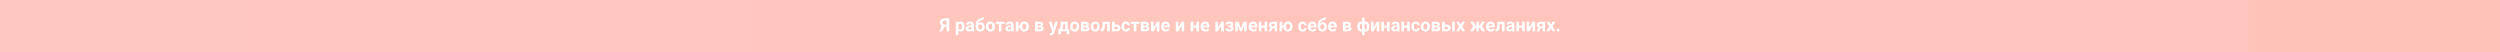 <?xml version="1.0" encoding="UTF-8"?>
<svg id="a" data-name="Слой 1" xmlns="http://www.w3.org/2000/svg" width="1920" height="40" xmlns:xlink="http://www.w3.org/1999/xlink" viewBox="0 0 1920 40">
  <rect x="0" y="0" width="1920" height="40" fill="#333333" stroke="none"/>
  <defs>
    <style>
      .c {
        fill: #fff;
      }

      .c, .d {
        stroke-width: 0px;
      }

      .d {
        fill: url(#b);
      }
    </style>
    <linearGradient id="b" data-name="Безымянный градиент 3" x1="0" y1="20" x2="1920" y2="20" gradientUnits="userSpaceOnUse">
      <stop offset="0" stop-color="#ffc8bf"/>
      <stop offset="1" stop-color="#ffc3ba"/>
    </linearGradient>
  </defs>
  <rect class="d" width="1920" height="40"/>
  <g>
    <path class="c" d="M726.98,24.09v-3.59h-1.67l-1.8,3.59h-2.21l2.13-4.25c-1.03-.57-1.54-1.44-1.54-2.63,0-.98.32-1.73.96-2.26.64-.53,1.53-.8,2.67-.81h3.52v9.95h-2.06ZM723.93,17.37c0,.56.14.96.41,1.21.27.25.68.38,1.22.38h1.42v-3.15h-1.42c-1.08,0-1.63.52-1.63,1.57Z"/>
    <path class="c" d="M740.74,20.46c0,1.14-.26,2.05-.78,2.74-.52.69-1.22,1.03-2.1,1.03-.75,0-1.35-.26-1.81-.78v3.49h-1.98v-10.24h1.83l.07.72c.48-.57,1.1-.86,1.87-.86.91,0,1.62.34,2.13,1.01.51.67.76,1.6.76,2.79v.1ZM738.77,20.32c0-.69-.12-1.22-.37-1.59-.24-.37-.6-.56-1.06-.56-.62,0-1.05.24-1.28.71v3.03c.24.49.67.73,1.29.73.94,0,1.42-.77,1.42-2.32Z"/>
    <path class="c" d="M746.25,24.09c-.09-.18-.16-.4-.2-.66-.48.53-1.1.8-1.87.8-.72,0-1.33-.21-1.8-.63-.48-.42-.71-.95-.71-1.59,0-.78.29-1.39.87-1.8.58-.42,1.42-.63,2.52-.64h.91v-.42c0-.34-.09-.62-.26-.82-.18-.21-.45-.31-.83-.31-.33,0-.59.08-.78.24-.19.16-.28.38-.28.66h-1.98c0-.43.13-.83.4-1.19.26-.37.64-.65,1.12-.86.48-.21,1.03-.31,1.63-.31.91,0,1.63.23,2.17.69.54.46.8,1.1.8,1.93v3.21c0,.7.1,1.23.29,1.59v.12h-2ZM744.62,22.72c.29,0,.56-.07.81-.2s.43-.3.55-.52v-1.27h-.74c-.99,0-1.51.34-1.58,1.03v.12c0,.25.08.45.25.61.17.16.41.24.71.24Z"/>
    <path class="c" d="M753.14,17.11c.95,0,1.71.31,2.27.94.57.63.85,1.48.85,2.56v.1c0,1.07-.31,1.92-.94,2.56s-1.47.96-2.54.96-1.92-.35-2.55-1.04c-.63-.69-.95-1.64-.95-2.83v-.33c0-1.66.29-2.97.84-3.91.55-.94,1.39-1.53,2.5-1.78.58-.13.96-.25,1.13-.38.17-.12.25-.3.25-.52h1.6c0,.71-.19,1.25-.58,1.61-.39.36-1.07.64-2.05.83-.58.12-1.04.35-1.38.69-.34.34-.56.82-.68,1.44.63-.61,1.37-.92,2.23-.92ZM752.77,18.7c-.47,0-.84.16-1.1.47-.27.31-.4.83-.4,1.53,0,.63.13,1.11.39,1.44.26.33.64.5,1.13.5s.85-.16,1.11-.49.39-.8.4-1.43v-.16c0-.61-.13-1.07-.4-1.39s-.64-.48-1.12-.48Z"/>
    <path class="c" d="M757.14,20.33c0-.73.14-1.39.42-1.96.28-.57.69-1.02,1.22-1.33.53-.31,1.15-.47,1.85-.47,1,0,1.81.3,2.44.92.63.61.98,1.44,1.06,2.49v.51c.01,1.13-.3,2.04-.94,2.73-.63.69-1.48,1.03-2.55,1.03s-1.92-.34-2.55-1.03-.95-1.61-.95-2.79v-.09ZM759.11,20.46c0,.7.13,1.24.4,1.61.26.37.64.56,1.13.56s.85-.18,1.12-.55c.27-.37.4-.96.4-1.76,0-.69-.13-1.22-.4-1.6-.27-.38-.65-.57-1.13-.57s-.86.19-1.12.56c-.26.38-.4.96-.4,1.75Z"/>
    <path class="c" d="M771.5,18.29h-2.37v5.8h-1.98v-5.8h-2.33v-1.59h6.69v1.59Z"/>
    <path class="c" d="M776.78,24.09c-.09-.18-.16-.4-.2-.66-.48.53-1.1.8-1.87.8-.72,0-1.33-.21-1.8-.63-.48-.42-.71-.95-.71-1.59,0-.78.29-1.39.87-1.8.58-.42,1.42-.63,2.52-.64h.91v-.42c0-.34-.09-.62-.26-.82-.18-.21-.45-.31-.83-.31-.33,0-.59.08-.78.24-.19.16-.28.38-.28.66h-1.98c0-.43.13-.83.4-1.19.26-.37.64-.65,1.12-.86.48-.21,1.03-.31,1.63-.31.91,0,1.63.23,2.17.69.54.46.8,1.1.8,1.93v3.21c0,.7.1,1.23.29,1.59v.12h-2ZM775.14,22.72c.29,0,.56-.07.81-.2s.43-.3.55-.52v-1.27h-.74c-.99,0-1.51.34-1.58,1.03v.12c0,.25.08.45.25.61.17.16.41.24.71.24Z"/>
    <path class="c" d="M782.13,19.53h1.07c.15-.92.52-1.65,1.13-2.18.61-.53,1.38-.8,2.3-.8,1,0,1.81.3,2.44.92.63.61.98,1.44,1.06,2.49v.51c.01,1.13-.3,2.04-.94,2.73-.63.69-1.48,1.03-2.55,1.03-.96,0-1.75-.28-2.36-.84-.61-.56-.98-1.31-1.1-2.27h-1.05v2.97h-1.98v-7.4h1.98v2.84ZM785.12,20.46c0,.7.13,1.24.4,1.61.26.37.64.56,1.13.56s.86-.18,1.13-.55c.26-.37.4-.96.4-1.76,0-.69-.13-1.22-.4-1.6-.27-.38-.65-.57-1.13-.57s-.86.19-1.12.56c-.26.38-.4.96-.4,1.75Z"/>
    <path class="c" d="M794.97,24.09v-7.4h3.09c1.01,0,1.78.18,2.32.53s.81.87.81,1.53c0,.34-.11.65-.34.92-.22.27-.55.48-.99.63.53.1.94.3,1.25.59.3.29.46.66.46,1.08,0,.69-.26,1.21-.78,1.57-.52.36-1.27.54-2.25.54h-3.56ZM796.95,19.7h1.22c.69,0,1.04-.23,1.04-.67,0-.27-.09-.46-.28-.57-.19-.11-.48-.17-.87-.17h-1.11v1.41ZM796.95,21.02v1.49h1.59c.7,0,1.05-.24,1.05-.73s-.33-.75-1-.76h-1.64Z"/>
    <path class="c" d="M809.01,21.3l1.37-4.6h2.12l-2.97,8.54-.16.39c-.44.97-1.17,1.45-2.19,1.45-.29,0-.58-.04-.88-.13v-1.5h.3c.37,0,.65-.05.84-.16.18-.11.33-.3.43-.57l.23-.61-2.59-7.42h2.13l1.37,4.6Z"/>
    <path class="c" d="M813.38,22.5c.45-.47.75-.94.91-1.41s.25-1.12.27-1.98l.05-2.42h5.44v5.8h1.07v3.81h-1.98v-2.22h-4.38v2.22h-2.02v-3.81h.64ZM815.71,22.5h2.37v-4.17h-1.54v.89c-.05,1.36-.33,2.45-.83,3.28Z"/>
    <path class="c" d="M821.81,20.33c0-.73.14-1.39.42-1.96s.69-1.02,1.22-1.33c.53-.31,1.15-.47,1.85-.47,1,0,1.81.3,2.44.92.63.61.98,1.44,1.06,2.49v.51c.01,1.13-.3,2.04-.94,2.73-.63.69-1.48,1.03-2.55,1.03s-1.92-.34-2.55-1.03c-.63-.68-.95-1.61-.95-2.79v-.09ZM823.79,20.46c0,.7.13,1.24.4,1.61.26.37.64.56,1.13.56s.85-.18,1.12-.55c.27-.37.4-.96.4-1.76,0-.69-.13-1.22-.4-1.6s-.65-.57-1.13-.57-.86.19-1.12.56c-.26.38-.4.96-.4,1.75Z"/>
    <path class="c" d="M830.16,24.09v-7.4h3.09c1.01,0,1.78.18,2.32.53s.81.87.81,1.53c0,.34-.11.65-.34.92-.22.27-.55.48-.99.63.53.1.94.3,1.25.59.3.29.46.66.46,1.08,0,.69-.26,1.21-.78,1.57-.52.36-1.27.54-2.25.54h-3.56ZM832.14,19.7h1.22c.69,0,1.04-.23,1.04-.67,0-.27-.09-.46-.28-.57-.19-.11-.48-.17-.87-.17h-1.11v1.41ZM832.14,21.02v1.49h1.59c.7,0,1.05-.24,1.05-.73s-.33-.75-1-.76h-1.64Z"/>
    <path class="c" d="M837.65,20.33c0-.73.14-1.39.42-1.96s.69-1.02,1.22-1.33c.53-.31,1.15-.47,1.85-.47,1,0,1.81.3,2.44.92.63.61.98,1.44,1.06,2.49v.51c.01,1.13-.3,2.04-.94,2.73-.63.69-1.48,1.03-2.55,1.03s-1.92-.34-2.55-1.03c-.63-.68-.95-1.61-.95-2.79v-.09ZM839.62,20.46c0,.7.13,1.24.4,1.61.26.37.64.56,1.13.56s.85-.18,1.12-.55c.27-.37.4-.96.4-1.76,0-.69-.13-1.22-.4-1.6s-.65-.57-1.13-.57-.86.19-1.12.56c-.26.38-.4.96-.4,1.75Z"/>
    <path class="c" d="M852.31,16.7v7.4h-1.98v-5.8h-1.74l-.12,2.29c-.08,1.22-.32,2.11-.72,2.66s-1,.84-1.79.86h-.67l-.02-1.61.25-.02c.36-.03.62-.24.78-.63.16-.39.27-1.06.31-2l.14-3.14h5.57Z"/>
    <path class="c" d="M855.94,18.86h1.42c.64,0,1.2.11,1.68.32.48.21.85.52,1.11.92.26.4.39.86.39,1.39,0,.78-.29,1.41-.87,1.88-.58.48-1.36.71-2.35.71h-3.36v-7.4h1.98v2.17ZM855.94,20.46v2.06h1.4c.39,0,.69-.09.9-.27s.31-.43.31-.74-.1-.57-.31-.76-.51-.28-.91-.28h-1.4Z"/>
    <path class="c" d="M864.72,22.64c.36,0,.66-.1.89-.3.23-.2.35-.47.36-.8h1.85c0,.5-.14.96-.41,1.38s-.64.74-1.1.97c-.47.23-.98.35-1.55.35-1.06,0-1.89-.34-2.5-1.01-.61-.67-.92-1.6-.92-2.79v-.13c0-1.14.3-2.05.91-2.73.61-.68,1.44-1.02,2.5-1.02.92,0,1.67.26,2.22.79.56.52.84,1.22.85,2.1h-1.85c0-.38-.13-.69-.36-.93s-.53-.36-.9-.36c-.46,0-.81.17-1.04.5-.24.34-.35.88-.35,1.63v.21c0,.76.12,1.31.35,1.64s.59.5,1.06.5Z"/>
    <path class="c" d="M875.08,18.29h-2.37v5.8h-1.98v-5.8h-2.33v-1.59h6.69v1.59Z"/>
    <path class="c" d="M876.2,24.09v-7.4h3.09c1.01,0,1.78.18,2.32.53s.81.87.81,1.53c0,.34-.11.65-.34.92-.22.27-.55.48-.99.63.53.1.94.3,1.25.59.3.29.46.66.46,1.08,0,.69-.26,1.21-.78,1.57-.52.36-1.27.54-2.25.54h-3.56ZM878.18,19.7h1.22c.69,0,1.04-.23,1.04-.67,0-.27-.09-.46-.28-.57-.19-.11-.48-.17-.87-.17h-1.11v1.41ZM878.18,21.02v1.49h1.59c.7,0,1.05-.24,1.05-.73s-.33-.75-1-.76h-1.64Z"/>
    <path class="c" d="M888.45,16.7h1.98v7.4h-1.98v-4.57l-2.47,4.57h-1.98v-7.4h1.98v4.56l2.47-4.56Z"/>
    <path class="c" d="M895.34,24.23c-1.08,0-1.97-.33-2.65-1-.68-.67-1.02-1.55-1.02-2.66v-.19c0-.74.14-1.41.43-1.99.29-.58.69-1.04,1.22-1.35.53-.32,1.13-.47,1.8-.47,1.01,0,1.81.32,2.39.96.58.64.87,1.54.87,2.71v.81h-4.71c.06.48.26.87.58,1.16.32.29.73.44,1.22.44.76,0,1.36-.28,1.78-.83l.97,1.09c-.3.42-.7.75-1.2.98-.51.24-1.07.35-1.68.35ZM895.12,18.15c-.39,0-.71.13-.95.4-.24.27-.4.65-.47,1.14h2.75v-.16c0-.44-.13-.78-.36-1.02s-.55-.36-.97-.36Z"/>
    <path class="c" d="M907.45,16.7h1.98v7.4h-1.98v-4.57l-2.47,4.57h-1.98v-7.4h1.98v4.56l2.47-4.56Z"/>
    <path class="c" d="M920.84,24.09h-1.98v-2.84h-2.45v2.84h-1.98v-7.4h1.98v2.97h2.45v-2.97h1.98v7.4Z"/>
    <path class="c" d="M925.77,24.23c-1.08,0-1.97-.33-2.65-1-.68-.67-1.02-1.55-1.02-2.66v-.19c0-.74.14-1.41.43-1.99.29-.58.69-1.04,1.22-1.35.53-.32,1.13-.47,1.8-.47,1.01,0,1.81.32,2.39.96.58.64.87,1.54.87,2.71v.81h-4.71c.06.48.26.87.58,1.16.32.29.73.44,1.22.44.76,0,1.36-.28,1.78-.83l.97,1.09c-.3.42-.7.75-1.2.98-.51.24-1.07.35-1.68.35ZM925.55,18.15c-.39,0-.71.13-.95.4-.24.27-.4.65-.47,1.14h2.75v-.16c0-.44-.13-.78-.36-1.02s-.55-.36-.97-.36Z"/>
    <path class="c" d="M937.88,16.7h1.98v7.4h-1.98v-4.57l-2.47,4.57h-1.98v-7.4h1.98v4.56l2.47-4.56Z"/>
    <path class="c" d="M945.25,18.88c0-.26-.08-.46-.26-.61-.17-.14-.41-.21-.73-.21s-.59.07-.79.2c-.2.13-.3.33-.3.57h-1.98c0-.67.28-1.21.83-1.63.56-.42,1.27-.63,2.13-.63.95,0,1.7.19,2.25.56.54.37.82.9.82,1.59,0,.33-.1.63-.3.91-.2.28-.48.5-.84.66.84.3,1.26.87,1.26,1.72,0,.68-.29,1.22-.87,1.62-.58.4-1.35.61-2.32.61-.9,0-1.64-.21-2.21-.63-.58-.42-.87-.98-.87-1.7h1.98c0,.25.11.45.33.61.22.15.51.23.88.23s.62-.08.82-.25.29-.38.29-.64c0-.32-.09-.55-.28-.69-.19-.14-.47-.21-.84-.21h-1.07v-1.29h1.14c.62-.02.92-.28.92-.79Z"/>
    <path class="c" d="M953.06,21.76l1.93-5.07h2.47v7.4h-1.98v-4.54l-1.77,4.54h-1.33l-1.74-4.46v4.46h-1.98v-7.4h2.45l1.92,5.07Z"/>
    <path class="c" d="M962.59,24.23c-1.08,0-1.97-.33-2.65-1-.68-.67-1.02-1.55-1.02-2.66v-.19c0-.74.14-1.41.43-1.99.29-.58.69-1.04,1.22-1.35.53-.32,1.13-.47,1.8-.47,1.01,0,1.81.32,2.39.96.58.64.87,1.54.87,2.71v.81h-4.71c.06.48.26.87.58,1.16.32.29.73.44,1.22.44.76,0,1.36-.28,1.78-.83l.97,1.09c-.3.42-.7.75-1.2.98-.51.24-1.07.35-1.68.35ZM962.36,18.15c-.39,0-.71.13-.95.4-.24.27-.4.65-.47,1.14h2.75v-.16c0-.44-.13-.78-.36-1.02s-.55-.36-.97-.36Z"/>
    <path class="c" d="M973.17,24.09h-1.98v-2.84h-2.45v2.84h-1.98v-7.4h1.98v2.97h2.45v-2.97h1.98v7.4Z"/>
    <path class="c" d="M980.86,16.7v7.4h-1.97v-2.56h-1.25l-1.42,2.56h-2l1.61-2.89c-.44-.21-.78-.48-1.02-.83-.24-.35-.36-.75-.36-1.2,0-.72.28-1.3.83-1.76.55-.46,1.29-.7,2.22-.71h3.36ZM977.54,20.15h1.35v-1.87h-1.29c-.35,0-.64.09-.85.28-.22.18-.33.41-.33.67s.1.48.31.65c.21.17.48.26.8.27Z"/>
    <path class="c" d="M984.66,19.53h1.07c.15-.92.52-1.65,1.13-2.18.61-.53,1.38-.8,2.3-.8,1,0,1.81.3,2.44.92.63.61.98,1.44,1.06,2.49v.51c.01,1.13-.3,2.04-.94,2.73-.63.69-1.48,1.03-2.55,1.03-.96,0-1.75-.28-2.36-.84-.61-.56-.98-1.31-1.1-2.27h-1.05v2.97h-1.98v-7.4h1.98v2.84ZM987.64,20.46c0,.7.13,1.24.4,1.61.26.37.64.56,1.13.56s.86-.18,1.13-.55.4-.96.4-1.76c0-.69-.13-1.22-.4-1.6s-.65-.57-1.13-.57-.86.19-1.12.56c-.26.38-.4.96-.4,1.75Z"/>
    <path class="c" d="M1000.45,22.64c.36,0,.66-.1.89-.3.23-.2.35-.47.36-.8h1.85c0,.5-.14.96-.41,1.38s-.64.74-1.1.97c-.47.23-.98.35-1.55.35-1.06,0-1.89-.34-2.5-1.01-.61-.67-.92-1.6-.92-2.79v-.13c0-1.14.3-2.05.91-2.73.61-.68,1.44-1.02,2.5-1.02.92,0,1.67.26,2.22.79.56.52.84,1.22.85,2.1h-1.85c0-.38-.13-.69-.36-.93s-.53-.36-.9-.36c-.46,0-.81.17-1.04.5-.24.34-.35.88-.35,1.63v.21c0,.76.12,1.31.35,1.64s.59.5,1.06.5Z"/>
    <path class="c" d="M1008.08,24.23c-1.08,0-1.97-.33-2.65-1-.68-.67-1.02-1.55-1.02-2.66v-.19c0-.74.14-1.41.43-1.99.29-.58.69-1.04,1.22-1.35.53-.32,1.13-.47,1.8-.47,1.01,0,1.81.32,2.39.96.58.64.87,1.54.87,2.71v.81h-4.71c.06.48.26.87.58,1.16.32.29.73.44,1.22.44.76,0,1.36-.28,1.78-.83l.97,1.09c-.3.42-.7.75-1.2.98-.51.24-1.07.35-1.68.35ZM1007.85,18.15c-.39,0-.71.13-.95.4-.24.27-.4.65-.47,1.14h2.75v-.16c0-.44-.13-.78-.36-1.02s-.55-.36-.97-.36Z"/>
    <path class="c" d="M1015.91,17.11c.95,0,1.7.31,2.27.94s.85,1.48.85,2.56v.1c0,1.07-.31,1.92-.94,2.56s-1.47.96-2.54.96-1.92-.35-2.55-1.04c-.63-.69-.95-1.64-.95-2.83v-.33c0-1.66.29-2.97.84-3.91.55-.94,1.39-1.53,2.5-1.78.58-.13.96-.25,1.13-.38.17-.12.25-.3.25-.52h1.6c0,.71-.19,1.25-.58,1.61-.39.36-1.07.64-2.05.83-.58.12-1.04.35-1.38.69s-.57.82-.68,1.44c.63-.61,1.37-.92,2.23-.92ZM1015.53,18.7c-.47,0-.84.16-1.1.47-.27.31-.4.83-.4,1.53,0,.63.13,1.11.39,1.44.26.33.64.5,1.13.5s.85-.16,1.11-.49.39-.8.4-1.43v-.16c0-.61-.13-1.07-.4-1.39-.27-.32-.64-.48-1.12-.48Z"/>
    <path class="c" d="M1023.61,24.23c-1.08,0-1.97-.33-2.65-1-.68-.67-1.02-1.55-1.02-2.66v-.19c0-.74.14-1.41.43-1.99.29-.58.69-1.04,1.22-1.35.53-.32,1.13-.47,1.8-.47,1.01,0,1.81.32,2.39.96.58.64.87,1.54.87,2.71v.81h-4.71c.06.48.26.87.58,1.16.32.29.73.44,1.22.44.76,0,1.36-.28,1.78-.83l.97,1.09c-.3.42-.7.75-1.2.98-.51.24-1.07.35-1.68.35ZM1023.39,18.15c-.39,0-.71.13-.95.4-.24.27-.4.65-.47,1.14h2.75v-.16c0-.44-.13-.78-.36-1.02s-.55-.36-.97-.36Z"/>
    <path class="c" d="M1031.39,24.09v-7.4h3.09c1.01,0,1.78.18,2.32.53s.81.87.81,1.53c0,.34-.11.65-.34.92-.22.27-.55.48-.99.63.53.1.94.3,1.25.59.3.29.46.66.46,1.08,0,.69-.26,1.21-.78,1.57-.52.36-1.27.54-2.25.54h-3.56ZM1033.37,19.7h1.22c.69,0,1.04-.23,1.04-.67,0-.27-.09-.46-.28-.57-.19-.11-.48-.17-.87-.17h-1.11v1.41ZM1033.37,21.02v1.49h1.59c.7,0,1.05-.24,1.05-.73s-.33-.75-1-.76h-1.64Z"/>
    <path class="c" d="M1042.38,20.45c0-1.19.24-2.14.73-2.84.48-.7,1.15-1.05,2.01-1.05.33,0,.64.07.91.2v-3.17h1.98v3.17c.28-.14.59-.21.94-.21.86,0,1.53.35,2.01,1.05.49.7.73,1.69.73,2.98,0,1.12-.24,2-.73,2.66-.49.65-1.15.98-2,.98-.35,0-.67-.06-.95-.19v2.9h-1.98v-2.89c-.27.12-.58.18-.92.18-.8,0-1.44-.3-1.92-.9-.48-.6-.75-1.42-.79-2.45v-.43ZM1044.35,20.58c0,1.36.42,2.04,1.25,2.04.17,0,.31-.01.42-.03v-4.4c-.15-.03-.29-.05-.4-.05-.41,0-.72.19-.94.58-.22.39-.33,1-.33,1.86ZM1049.69,20.44c0-.74-.11-1.3-.33-1.7-.22-.39-.54-.59-.94-.59-.13,0-.27.02-.42.05v4.4c.13.03.27.04.43.04.77,0,1.19-.59,1.26-1.76v-.43Z"/>
    <path class="c" d="M1057.36,16.7h1.98v7.4h-1.98v-4.57l-2.47,4.57h-1.98v-7.4h1.98v4.56l2.47-4.56Z"/>
    <path class="c" d="M1067.25,24.09h-1.98v-2.84h-2.45v2.84h-1.98v-7.4h1.98v2.97h2.45v-2.97h1.98v7.4Z"/>
    <path class="c" d="M1073.07,24.09c-.09-.18-.16-.4-.2-.66-.48.53-1.1.8-1.87.8-.72,0-1.33-.21-1.8-.63-.48-.42-.71-.95-.71-1.59,0-.78.29-1.39.87-1.8.58-.42,1.42-.63,2.52-.64h.91v-.42c0-.34-.09-.62-.26-.82-.18-.21-.45-.31-.83-.31-.33,0-.59.08-.78.24-.19.16-.28.38-.28.66h-1.98c0-.43.13-.83.4-1.19.26-.37.64-.65,1.12-.86.48-.21,1.03-.31,1.63-.31.91,0,1.63.23,2.17.69.54.46.8,1.1.8,1.93v3.21c0,.7.1,1.23.29,1.59v.12h-2ZM1071.44,22.72c.29,0,.56-.07.81-.2s.43-.3.55-.52v-1.27h-.74c-.99,0-1.52.34-1.58,1.03v.12c0,.25.08.45.25.61.17.16.41.24.71.24Z"/>
    <path class="c" d="M1082.7,24.09h-1.98v-2.84h-2.45v2.84h-1.98v-7.4h1.98v2.97h2.45v-2.97h1.98v7.4Z"/>
    <path class="c" d="M1087.31,22.64c.36,0,.66-.1.89-.3.23-.2.35-.47.36-.8h1.85c0,.5-.14.96-.41,1.38s-.64.74-1.1.97c-.47.23-.98.35-1.55.35-1.06,0-1.89-.34-2.5-1.01-.61-.67-.92-1.6-.92-2.79v-.13c0-1.14.3-2.05.91-2.73.61-.68,1.44-1.02,2.5-1.02.92,0,1.67.26,2.22.79.56.52.84,1.22.85,2.1h-1.85c0-.38-.13-.69-.36-.93s-.53-.36-.9-.36c-.46,0-.81.17-1.04.5-.24.34-.35.88-.35,1.63v.21c0,.76.12,1.31.35,1.64s.59.5,1.06.5Z"/>
    <path class="c" d="M1091.23,20.33c0-.73.14-1.39.42-1.96s.69-1.02,1.22-1.33c.53-.31,1.15-.47,1.85-.47,1,0,1.81.3,2.44.92.63.61.98,1.44,1.06,2.49v.51c.01,1.13-.3,2.04-.94,2.73-.63.69-1.48,1.03-2.55,1.03s-1.92-.34-2.55-1.03c-.63-.68-.95-1.61-.95-2.79v-.09ZM1093.2,20.46c0,.7.13,1.24.4,1.61.26.37.64.56,1.13.56s.85-.18,1.12-.55c.27-.37.4-.96.4-1.76,0-.69-.13-1.22-.4-1.6s-.65-.57-1.13-.57-.86.19-1.12.56c-.26.38-.4.96-.4,1.75Z"/>
    <path class="c" d="M1099.58,24.09v-7.4h3.09c1.01,0,1.78.18,2.32.53s.81.87.81,1.53c0,.34-.11.65-.34.92-.22.27-.55.48-.99.63.53.1.94.3,1.25.59.3.29.46.66.46,1.08,0,.69-.26,1.21-.78,1.57-.52.36-1.27.54-2.25.54h-3.56ZM1101.56,19.7h1.22c.69,0,1.04-.23,1.04-.67,0-.27-.09-.46-.28-.57-.19-.11-.48-.17-.87-.17h-1.11v1.41ZM1101.56,21.02v1.49h1.59c.7,0,1.05-.24,1.05-.73s-.33-.75-1-.76h-1.64Z"/>
    <path class="c" d="M1109.49,18.86h1.42c.64,0,1.2.11,1.68.32.48.21.85.52,1.11.92.26.4.39.86.39,1.39,0,.78-.29,1.41-.87,1.88-.58.48-1.36.71-2.35.71h-3.36v-7.4h1.98v2.17ZM1109.49,20.46v2.06h1.4c.39,0,.69-.09.9-.27s.31-.43.31-.74-.1-.57-.31-.76-.51-.28-.91-.28h-1.4ZM1117.23,24.09h-1.98v-7.4h1.98v7.4Z"/>
    <path class="c" d="M1121.78,18.9l1.24-2.21h2.11l-2.11,3.62,2.19,3.77h-2.12l-1.32-2.32-1.31,2.32h-2.13l2.19-3.77-2.1-3.62h2.12l1.22,2.21Z"/>
    <path class="c" d="M1136.69,21.35h-.9v2.74h-1.98v-2.74h-.88l-1.47,2.74h-2.39l2.33-3.87-2.3-3.53h2.45l1.54,2.76h.72v-2.76h1.98v2.76h.74l1.54-2.76h2.45l-2.29,3.48,2.35,3.92h-2.43l-1.47-2.74Z"/>
    <path class="c" d="M1144.93,24.23c-1.08,0-1.97-.33-2.65-1-.68-.67-1.02-1.55-1.02-2.66v-.19c0-.74.14-1.41.43-1.99.29-.58.69-1.04,1.22-1.35.53-.32,1.13-.47,1.8-.47,1.01,0,1.81.32,2.39.96.58.64.87,1.54.87,2.71v.81h-4.71c.06.48.26.87.58,1.16.32.29.73.44,1.22.44.76,0,1.36-.28,1.78-.83l.97,1.09c-.3.42-.7.75-1.2.98-.51.24-1.07.35-1.68.35ZM1144.71,18.15c-.39,0-.71.13-.95.4-.24.27-.4.65-.47,1.14h2.75v-.16c0-.44-.13-.78-.36-1.02s-.55-.36-.97-.36Z"/>
    <path class="c" d="M1155.53,16.7v7.4h-1.98v-5.8h-1.74l-.12,2.29c-.08,1.22-.32,2.11-.72,2.66s-1,.84-1.79.86h-.67l-.02-1.61.25-.02c.36-.03.62-.24.78-.63.16-.39.27-1.06.31-2l.14-3.14h5.57Z"/>
    <path class="c" d="M1161.34,24.09c-.09-.18-.16-.4-.2-.66-.48.53-1.1.8-1.87.8-.72,0-1.33-.21-1.8-.63-.48-.42-.71-.95-.71-1.59,0-.78.29-1.39.87-1.8.58-.42,1.42-.63,2.52-.64h.91v-.42c0-.34-.09-.62-.26-.82-.18-.21-.45-.31-.83-.31-.33,0-.59.08-.78.24-.19.16-.28.38-.28.66h-1.98c0-.43.13-.83.4-1.19.26-.37.64-.65,1.12-.86.48-.21,1.03-.31,1.63-.31.91,0,1.63.23,2.17.69.54.46.8,1.1.8,1.93v3.21c0,.7.1,1.23.29,1.59v.12h-2ZM1159.7,22.72c.29,0,.56-.07.81-.2s.43-.3.55-.52v-1.27h-.74c-.99,0-1.52.34-1.58,1.03v.12c0,.25.08.45.25.61.17.16.41.24.71.24Z"/>
    <path class="c" d="M1170.97,24.09h-1.98v-2.84h-2.45v2.84h-1.98v-7.4h1.98v2.97h2.45v-2.97h1.98v7.4Z"/>
    <path class="c" d="M1176.96,16.7h1.98v7.4h-1.98v-4.57l-2.47,4.57h-1.98v-7.4h1.98v4.56l2.47-4.56Z"/>
    <path class="c" d="M1186.61,16.7v7.4h-1.97v-2.56h-1.25l-1.42,2.56h-2l1.61-2.89c-.44-.21-.78-.48-1.02-.83-.24-.35-.36-.75-.36-1.2,0-.72.28-1.3.83-1.76.55-.46,1.29-.7,2.22-.71h3.36ZM1183.29,20.15h1.35v-1.87h-1.29c-.35,0-.64.09-.85.28-.22.18-.33.41-.33.67s.1.48.31.65c.21.17.48.26.8.27Z"/>
    <path class="c" d="M1191.09,18.9l1.24-2.21h2.11l-2.11,3.62,2.19,3.77h-2.12l-1.32-2.32-1.31,2.32h-2.13l2.19-3.77-2.1-3.62h2.12l1.22,2.21Z"/>
    <path class="c" d="M1195.5,23.12c0-.31.11-.57.32-.77.21-.2.48-.29.8-.29s.59.1.8.29c.21.2.32.45.32.77s-.1.56-.31.75c-.21.19-.48.29-.81.29s-.59-.1-.8-.29c-.21-.19-.31-.45-.31-.75Z"/>
  </g>
</svg>